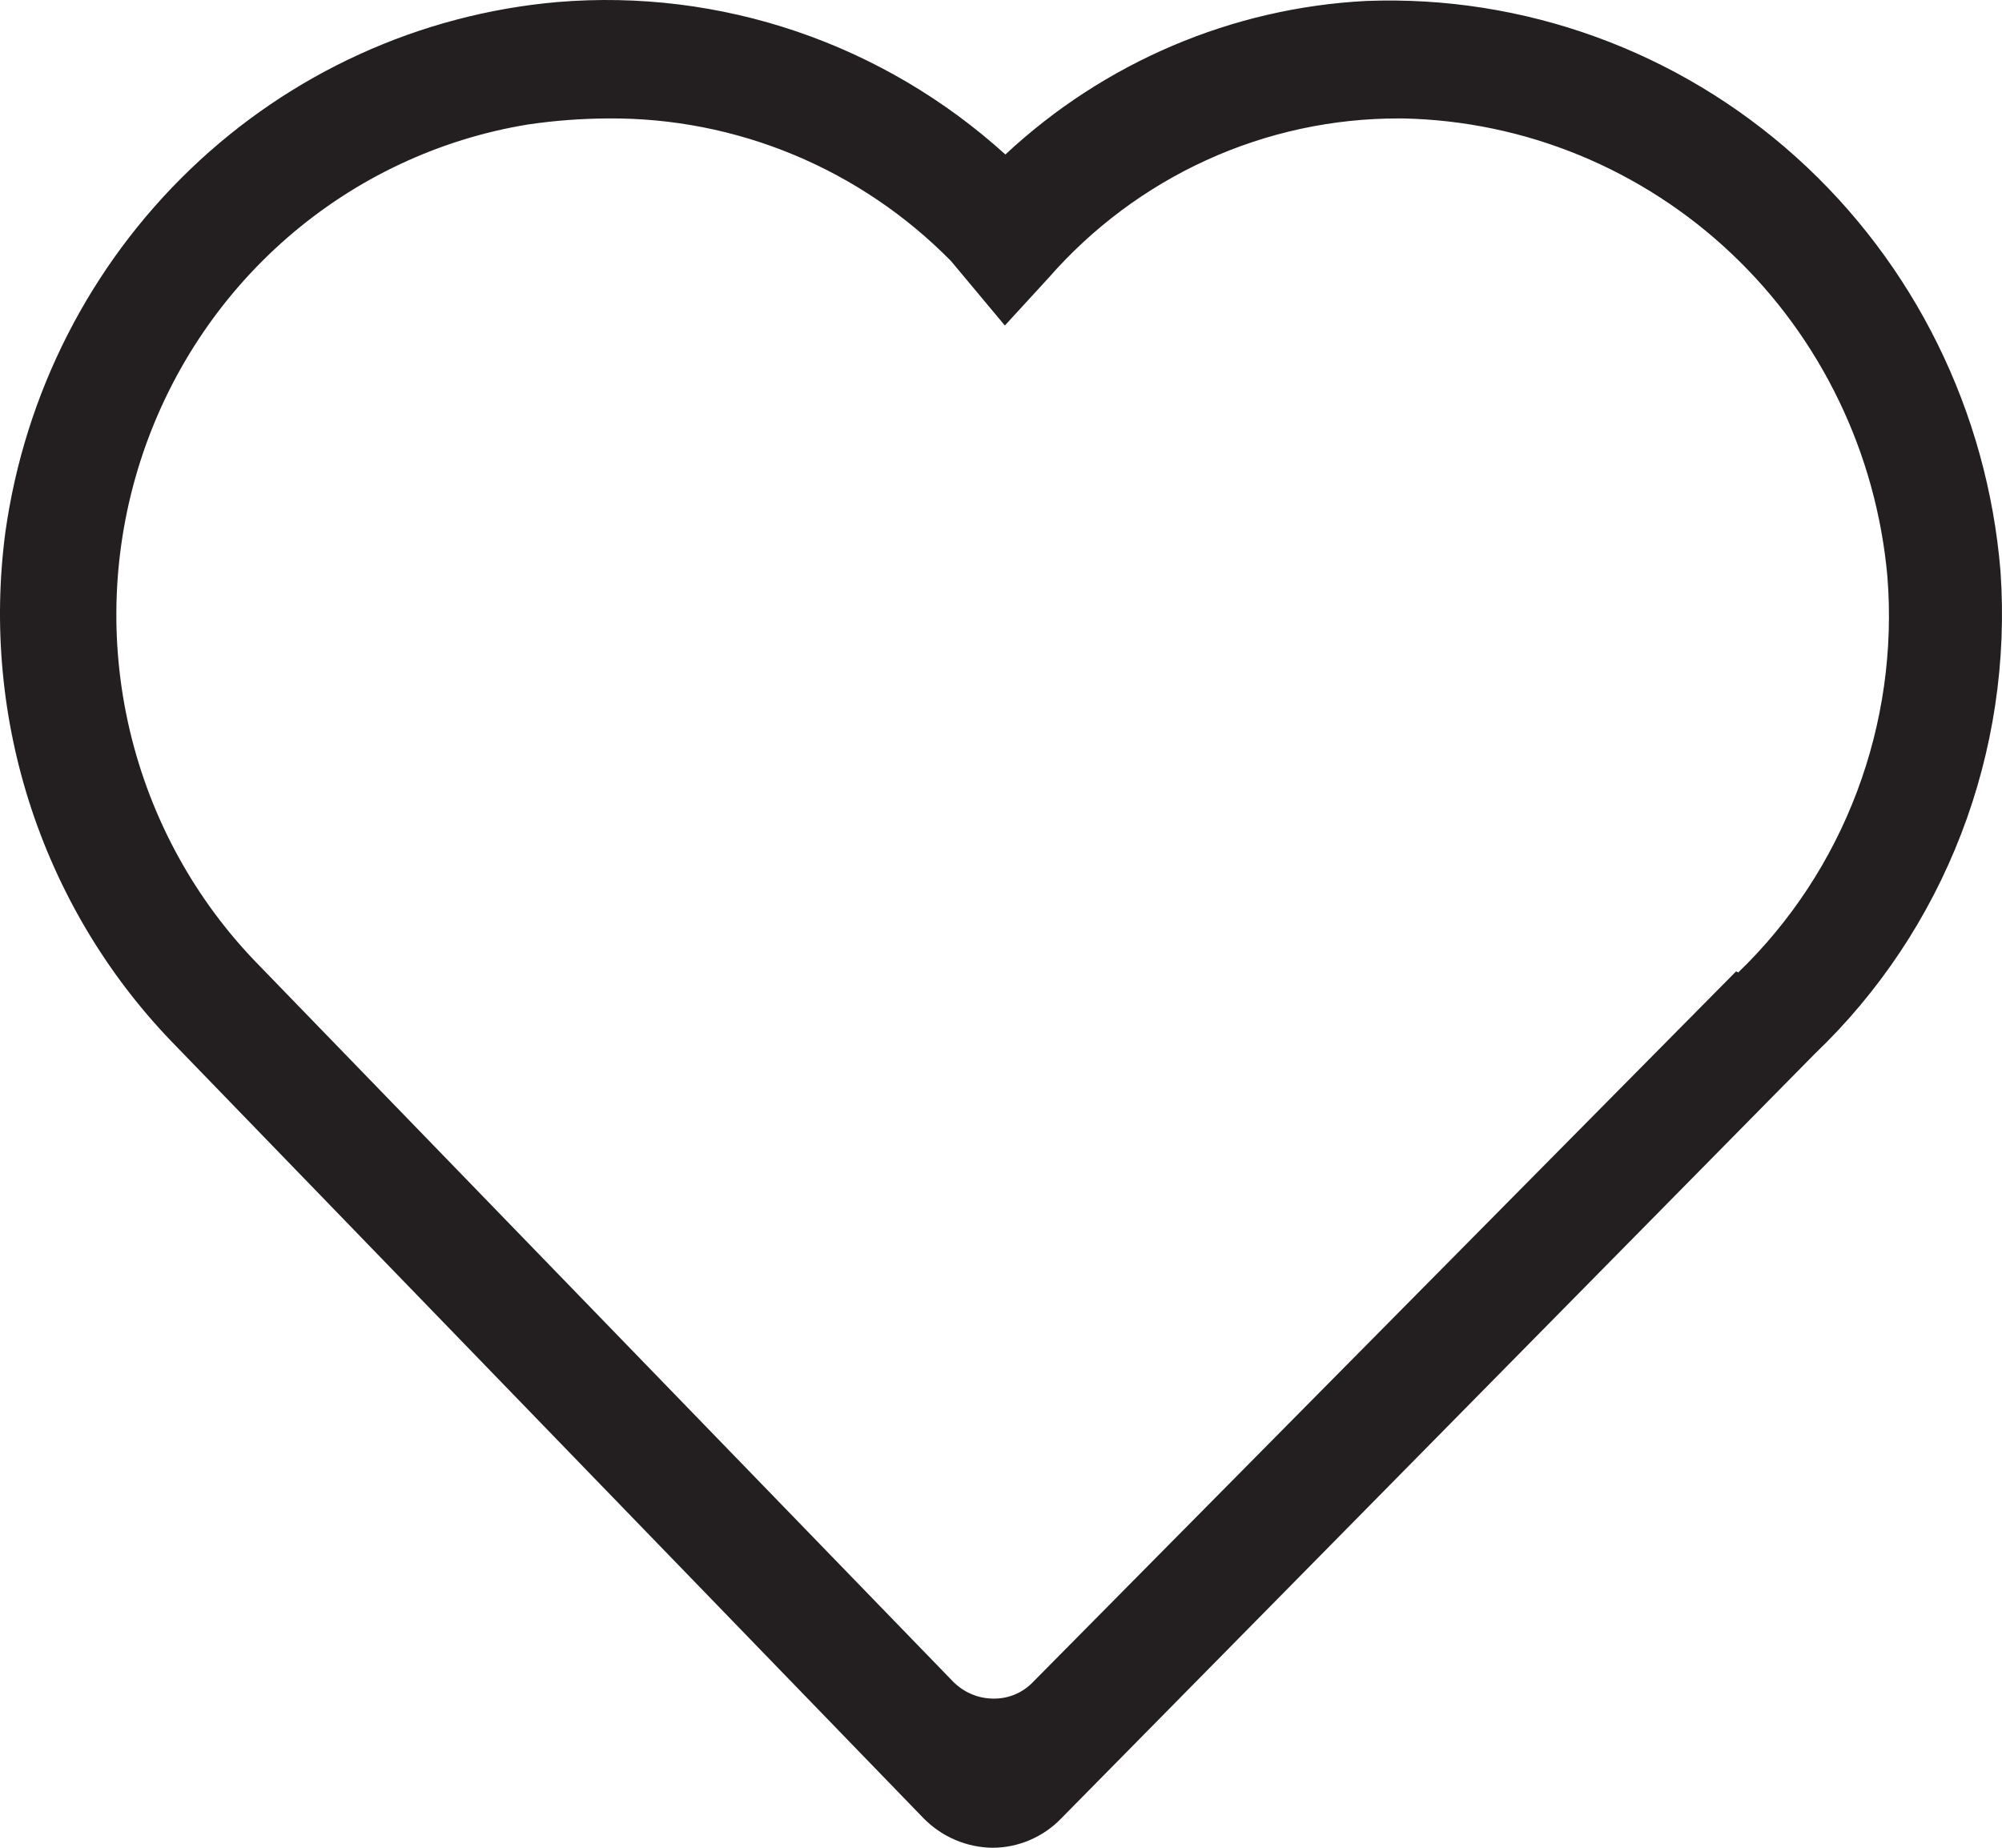 <svg width="78" height="72" viewBox="0 0 78 72" fill="none" xmlns="http://www.w3.org/2000/svg">
<path d="M77.942 22.265C77.433 16.044 74.58 10.262 69.977 6.121C65.373 1.981 59.374 -0.198 53.227 0.037C47.998 0.308 43.026 2.424 39.171 6.02C36.81 3.88 34.045 2.25 31.045 1.228C28.044 0.207 24.87 -0.184 21.715 0.08C16.358 0.55 11.317 2.847 7.412 6.598C3.506 10.348 0.968 15.33 0.21 20.732C-0.272 24.37 0.078 28.073 1.235 31.551C2.393 35.03 4.325 38.191 6.882 40.788L35.982 70.85C36.694 71.575 37.658 71.988 38.667 72C39.163 72 39.653 71.9 40.11 71.706C40.568 71.512 40.983 71.229 41.331 70.872L70.704 41.065C73.209 38.672 75.158 35.744 76.41 32.492C77.662 29.241 78.185 25.747 77.942 22.265ZM67.641 37.85L40.261 65.528C40.062 65.74 39.821 65.909 39.553 66.022C39.286 66.136 38.999 66.192 38.709 66.188C38.417 66.188 38.127 66.13 37.858 66.016C37.587 65.903 37.342 65.737 37.135 65.528L10.092 37.615C7.615 35.091 5.872 31.922 5.056 28.457C4.239 24.992 4.382 21.366 5.466 17.978C6.551 14.589 8.536 11.571 11.203 9.254C13.87 6.938 17.116 5.413 20.582 4.849C21.617 4.697 22.662 4.619 23.708 4.615C26.184 4.597 28.639 5.079 30.93 6.033C33.221 6.987 35.302 8.394 37.052 10.171L39.15 12.684L40.849 10.832C42.562 8.872 44.665 7.305 47.019 6.233C49.374 5.161 51.926 4.61 54.507 4.615H54.654C59.416 4.71 63.976 6.586 67.461 9.882C70.945 13.178 73.108 17.663 73.536 22.478C73.76 25.324 73.355 28.185 72.349 30.852C71.344 33.519 69.764 35.925 67.725 37.892" fill="#231F20"/>
</svg>
